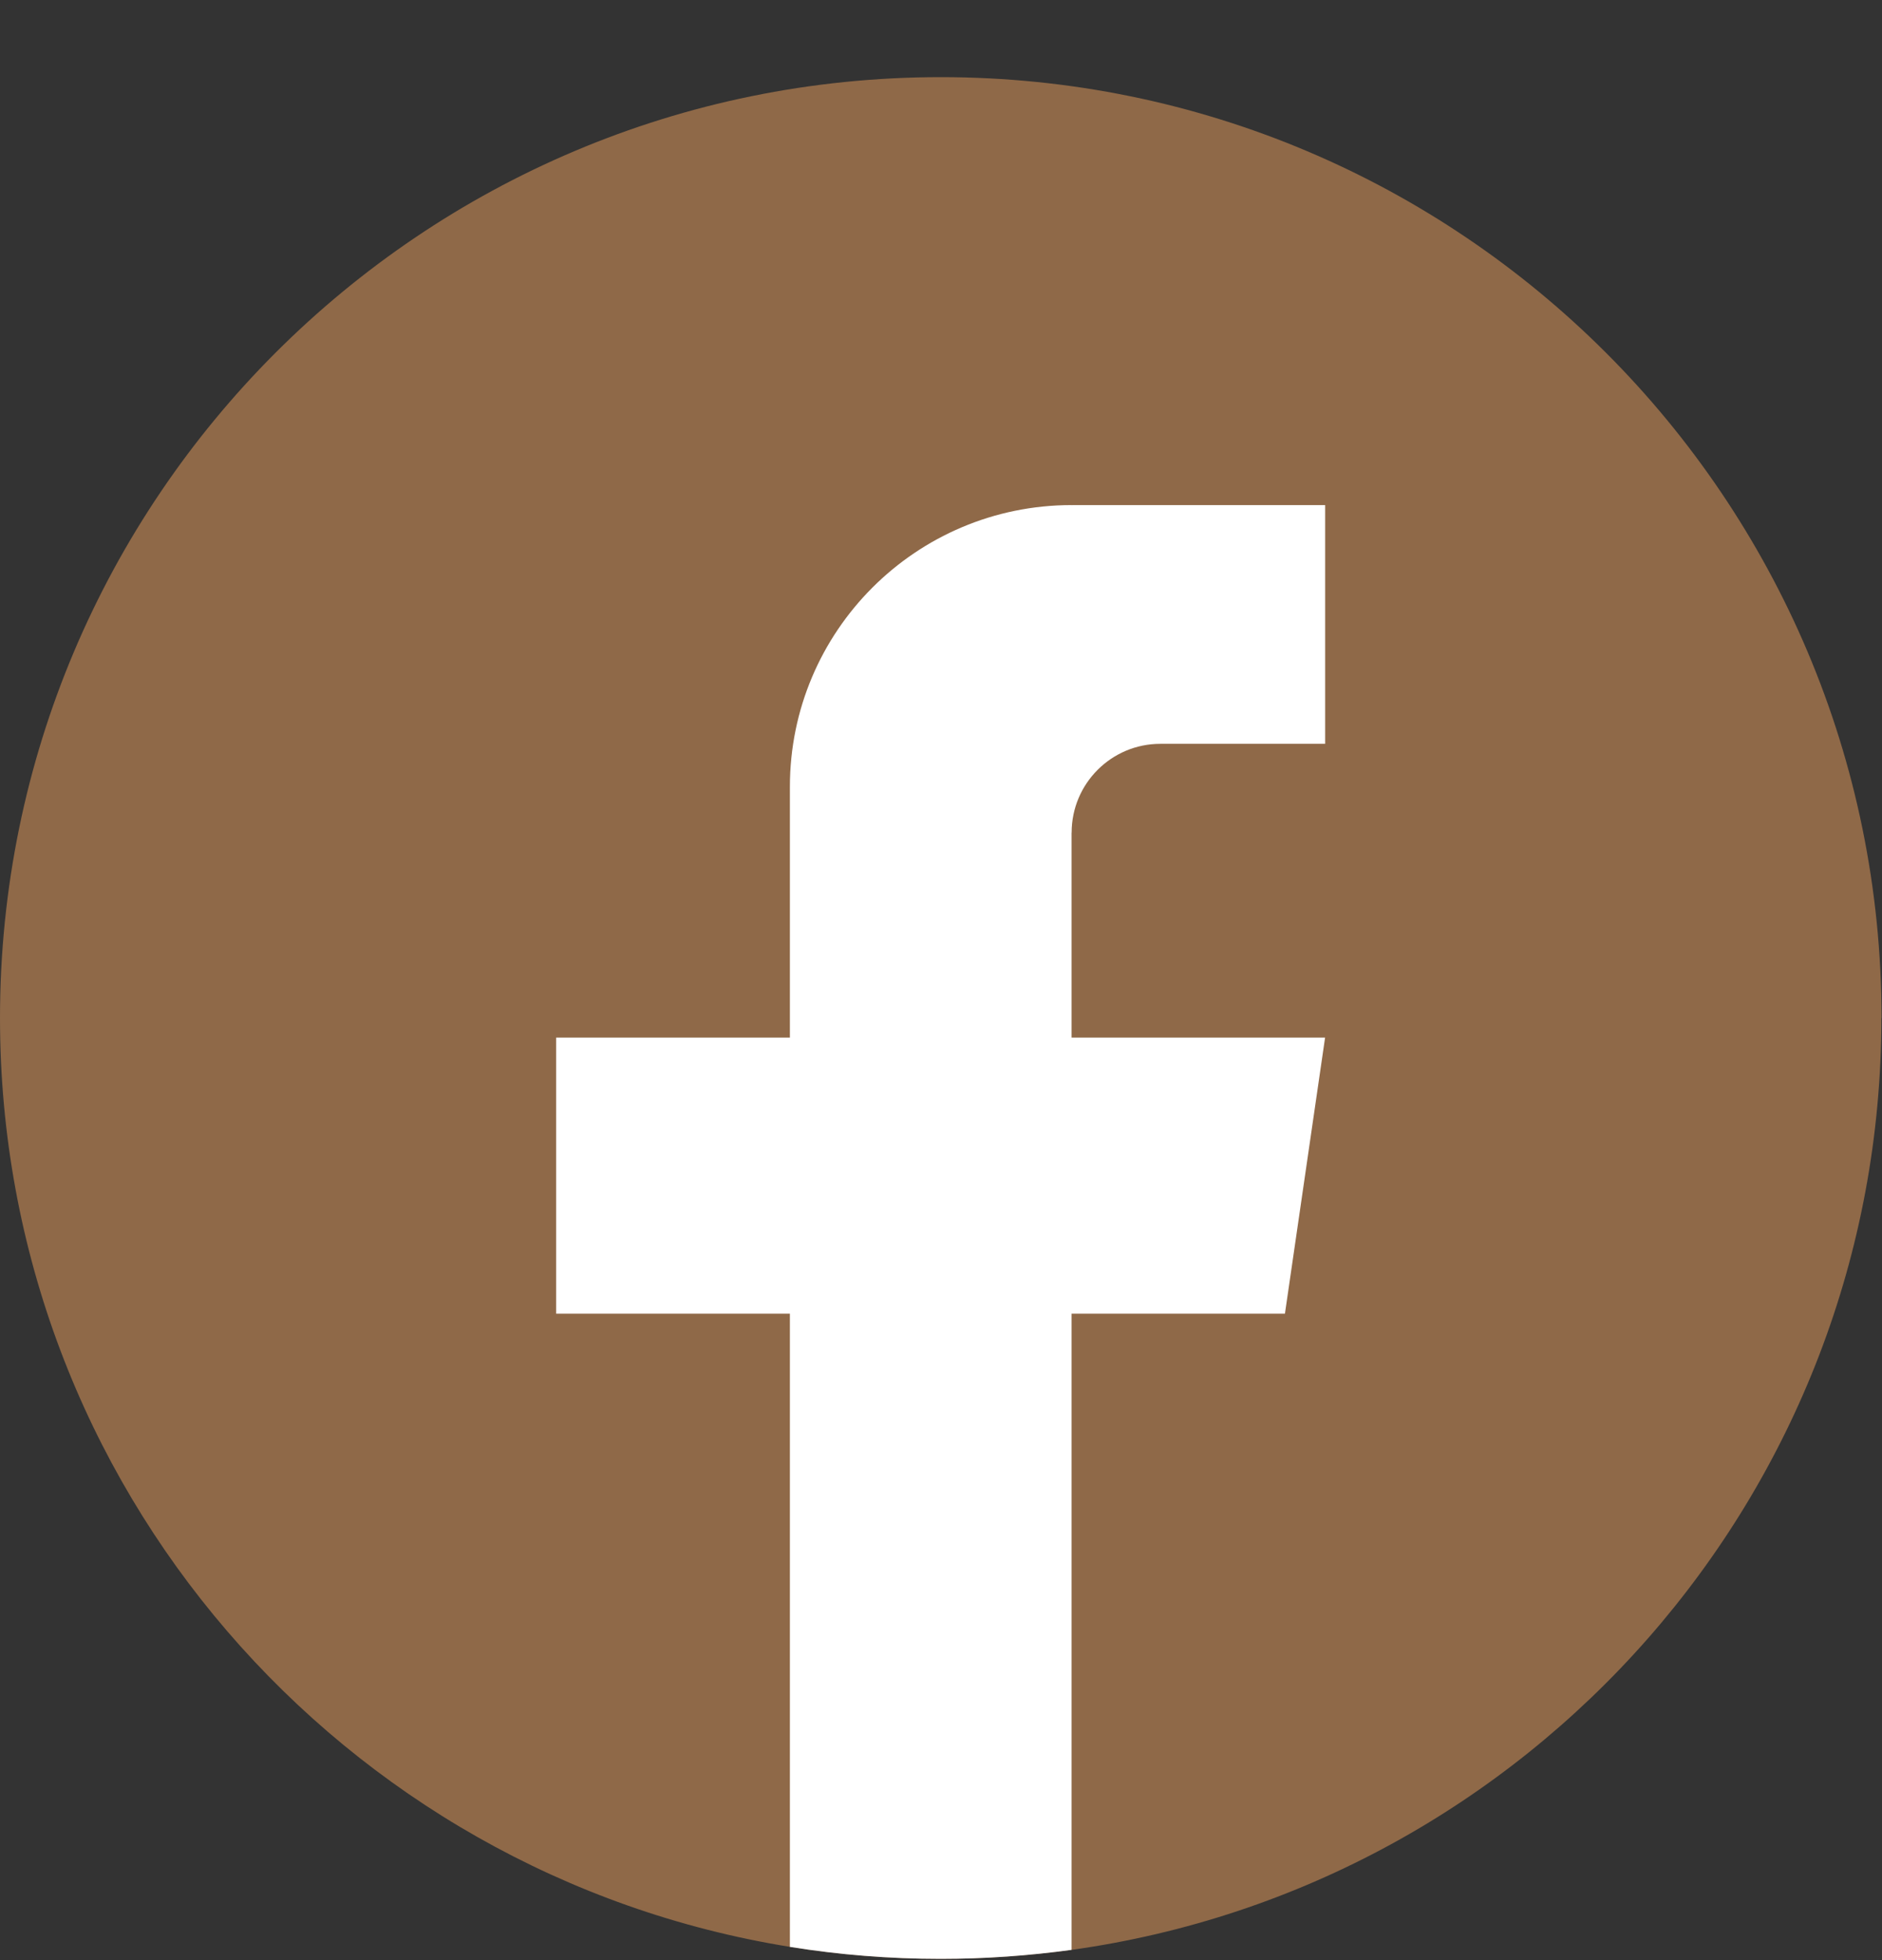 <svg class="" width="24" height="25" viewBox="0 0 24 25" fill="none" xmlns="http://www.w3.org/2000/svg">
    <rect x="0" y="0" width="24" height="25" fill="#333333" stroke="none"/>
    <path d="M23.992 12.984C23.992 19.045 19.501 24.056 13.666 24.869C13.121 24.944 12.563 24.984 11.996 24.984C11.342 24.984 10.7 24.932 10.075 24.831C4.363 23.911 0 18.957 0 12.984C0 6.357 5.371 0.984 11.997 0.984C18.622 0.984 23.994 6.357 23.994 12.984H23.992Z" fill="#8F6948"/>
    <path d="M13.665 10.62V13.234H16.898L16.386 16.755H13.665V24.869C13.12 24.944 12.562 24.984 11.995 24.984C11.341 24.984 10.699 24.932 10.073 24.831V16.755H7.092V13.234H10.073V10.035C10.073 8.051 11.681 6.442 13.666 6.442V6.443C13.672 6.443 13.677 6.442 13.683 6.442H16.899V9.487H14.797C14.173 9.487 13.666 9.994 13.666 10.619L13.665 10.62Z" fill="white"/>
</svg>